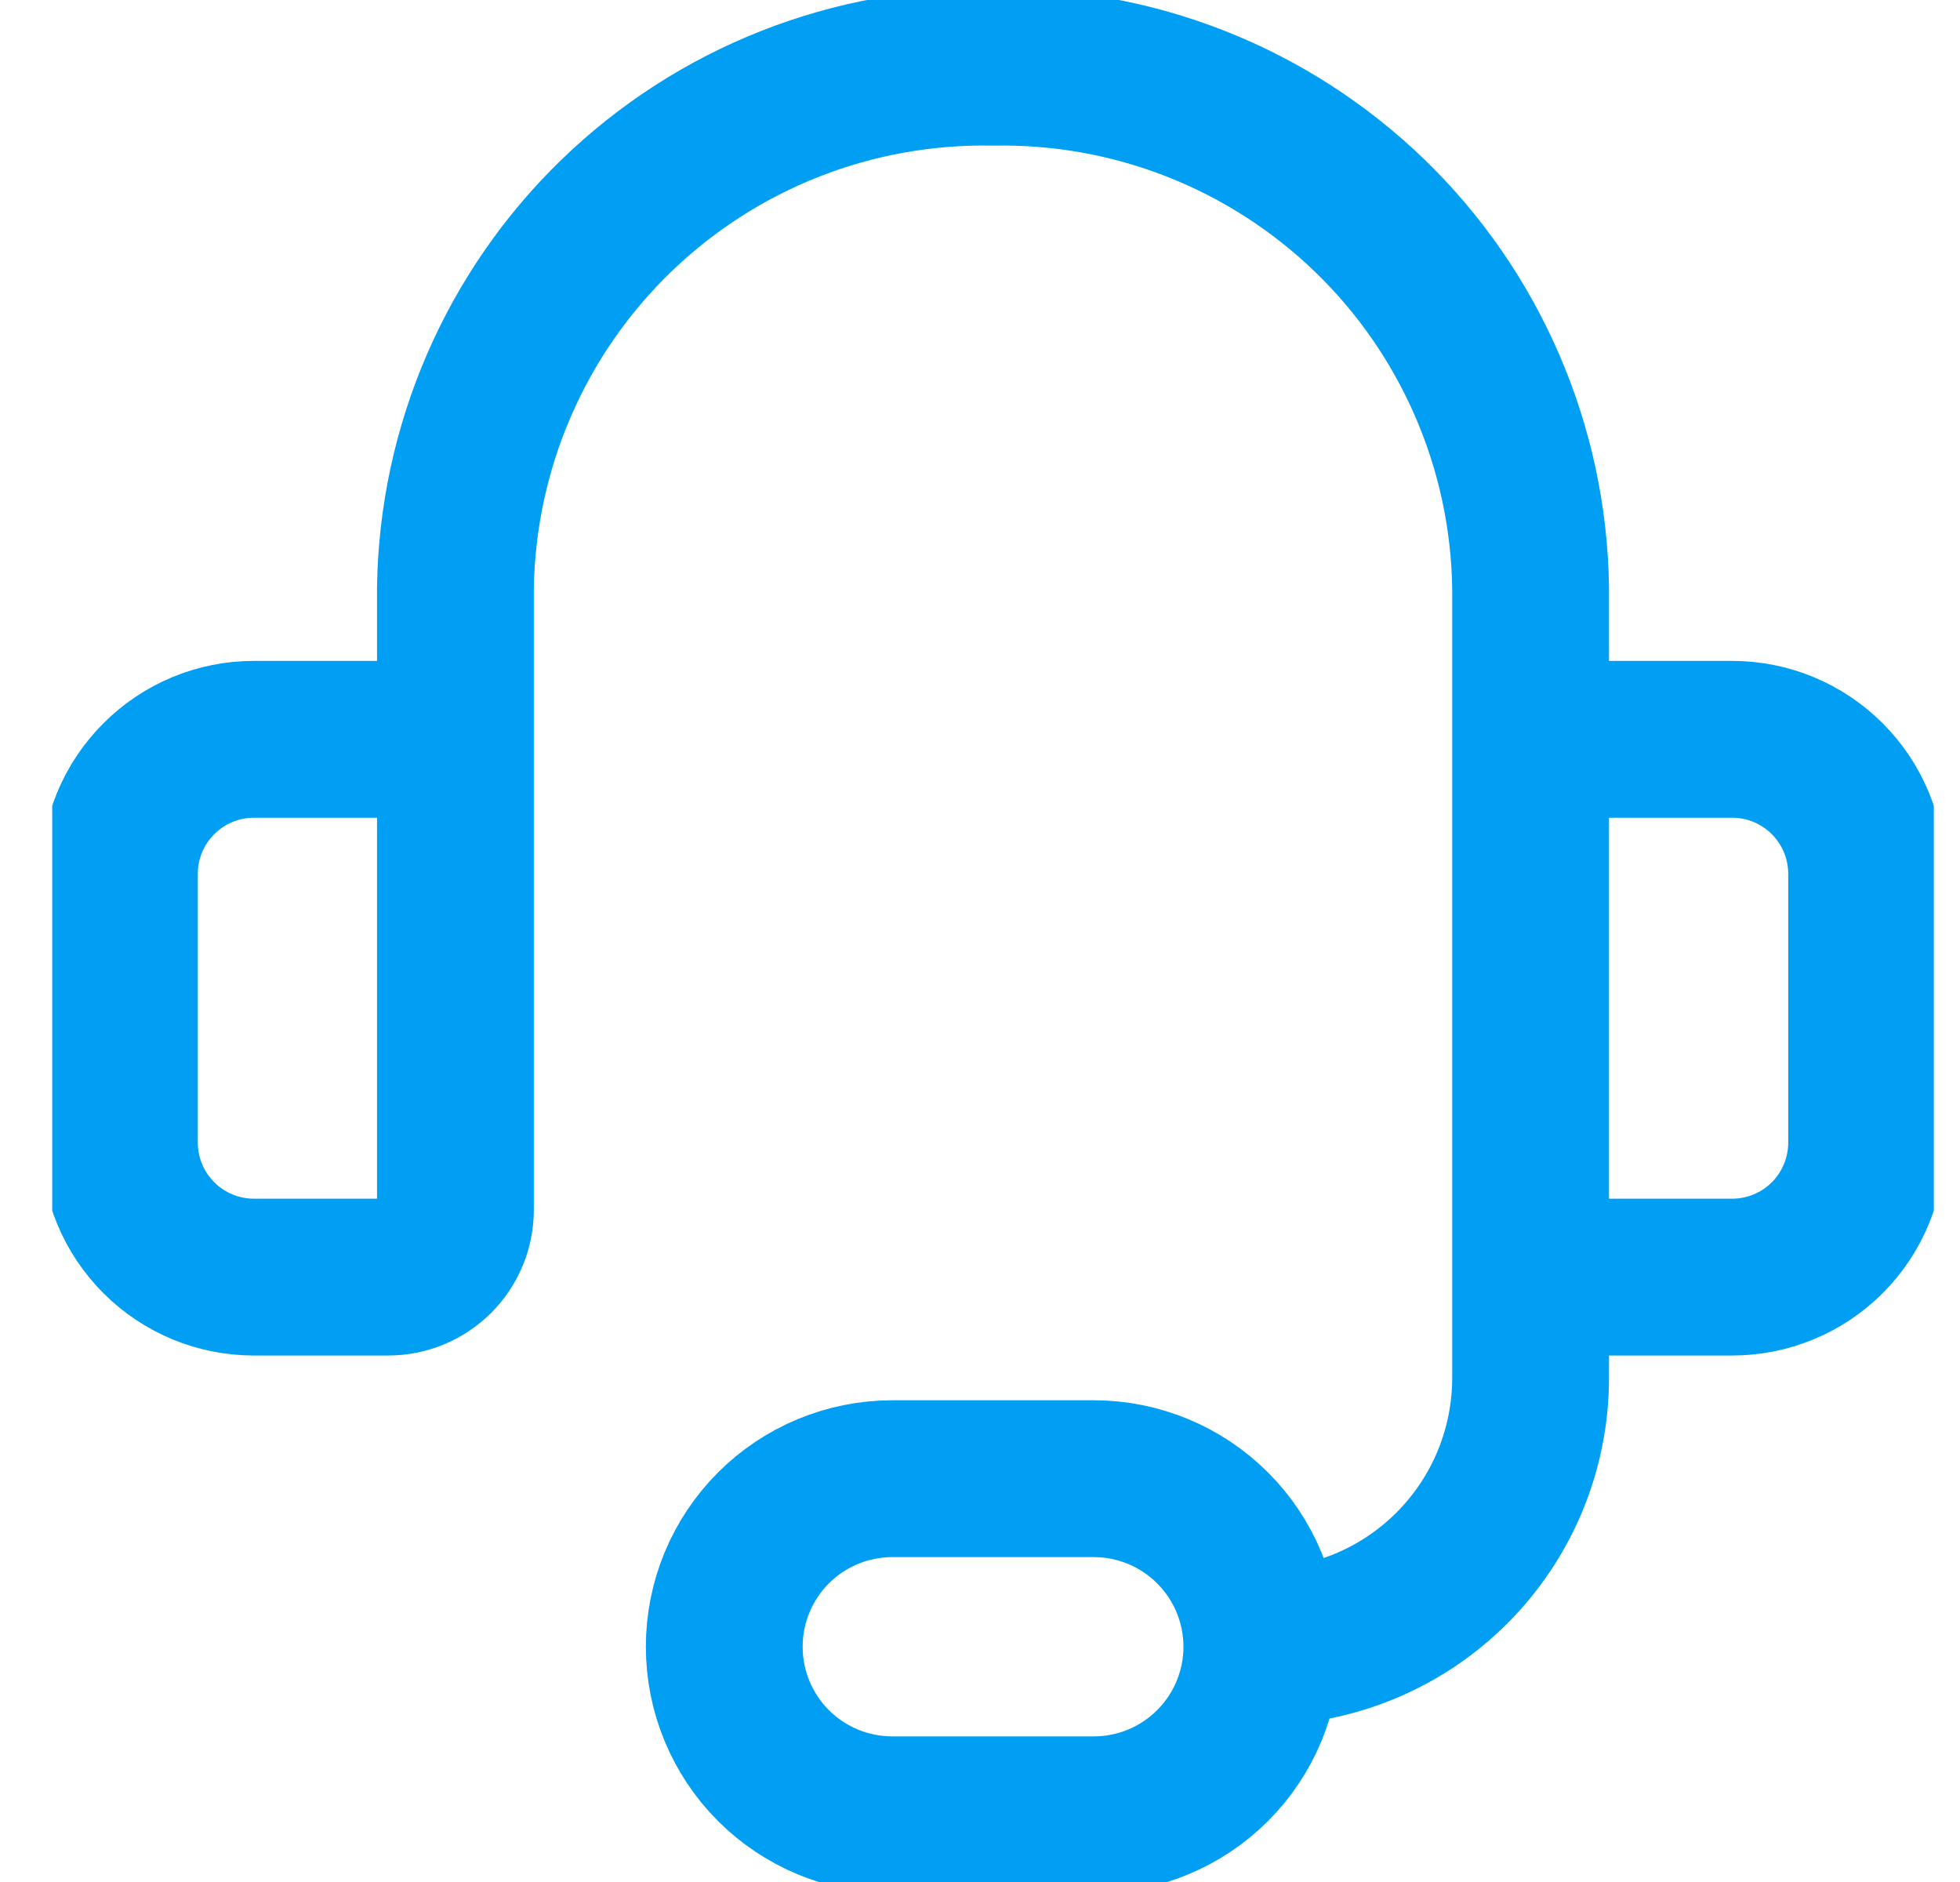 <svg width="25" height="24" viewBox="0 0 25 24" fill="none" xmlns="http://www.w3.org/2000/svg">
<g id="streamline:customer-support-1" clip-path="url(#clip0_6928_6575)">
<path id="Vector" d="M5.809 12V7.491C5.823 6.605 6.011 5.73 6.363 4.917C6.715 4.103 7.224 3.367 7.861 2.751C8.498 2.135 9.25 1.65 10.075 1.325C10.899 1 11.78 0.841 12.666 0.857C13.553 0.841 14.433 1 15.258 1.325C16.082 1.65 16.835 2.135 17.472 2.751C18.109 3.367 18.618 4.103 18.97 4.917C19.322 5.73 19.51 6.605 19.523 7.491V12M16.095 21C17.004 21 17.876 20.639 18.519 19.996C19.162 19.353 19.523 18.481 19.523 17.571V13.714M16.095 21C16.095 21.568 15.869 22.113 15.467 22.515C15.065 22.917 14.52 23.143 13.952 23.143H11.381C10.812 23.143 10.267 22.917 9.865 22.515C9.463 22.113 9.238 21.568 9.238 21C9.238 20.432 9.463 19.887 9.865 19.485C10.267 19.083 10.812 18.857 11.381 18.857H13.952C14.52 18.857 15.065 19.083 15.467 19.485C15.869 19.887 16.095 20.432 16.095 21ZM3.238 9.428H4.952C5.179 9.428 5.397 9.519 5.558 9.68C5.719 9.84 5.809 10.058 5.809 10.286V15.428C5.809 15.656 5.719 15.874 5.558 16.035C5.397 16.195 5.179 16.286 4.952 16.286H3.238C2.783 16.286 2.347 16.105 2.026 15.784C1.704 15.462 1.523 15.026 1.523 14.571V11.143C1.523 10.688 1.704 10.252 2.026 9.931C2.347 9.609 2.783 9.428 3.238 9.428ZM22.095 16.286H20.381C20.153 16.286 19.935 16.195 19.774 16.035C19.614 15.874 19.523 15.656 19.523 15.428V10.286C19.523 10.058 19.614 9.84 19.774 9.68C19.935 9.519 20.153 9.428 20.381 9.428H22.095C22.549 9.428 22.986 9.609 23.307 9.931C23.628 10.252 23.809 10.688 23.809 11.143V14.571C23.809 15.026 23.628 15.462 23.307 15.784C22.986 16.105 22.549 16.286 22.095 16.286Z" stroke="#009FF4" stroke-width="2" stroke-linecap="round" stroke-linejoin="round"/>
</g>
<defs>
<clipPath id="clip0_6928_6575">
<rect width="24" height="24" fill="white" transform="translate(0.666)"/>
</clipPath>
</defs>
</svg>
